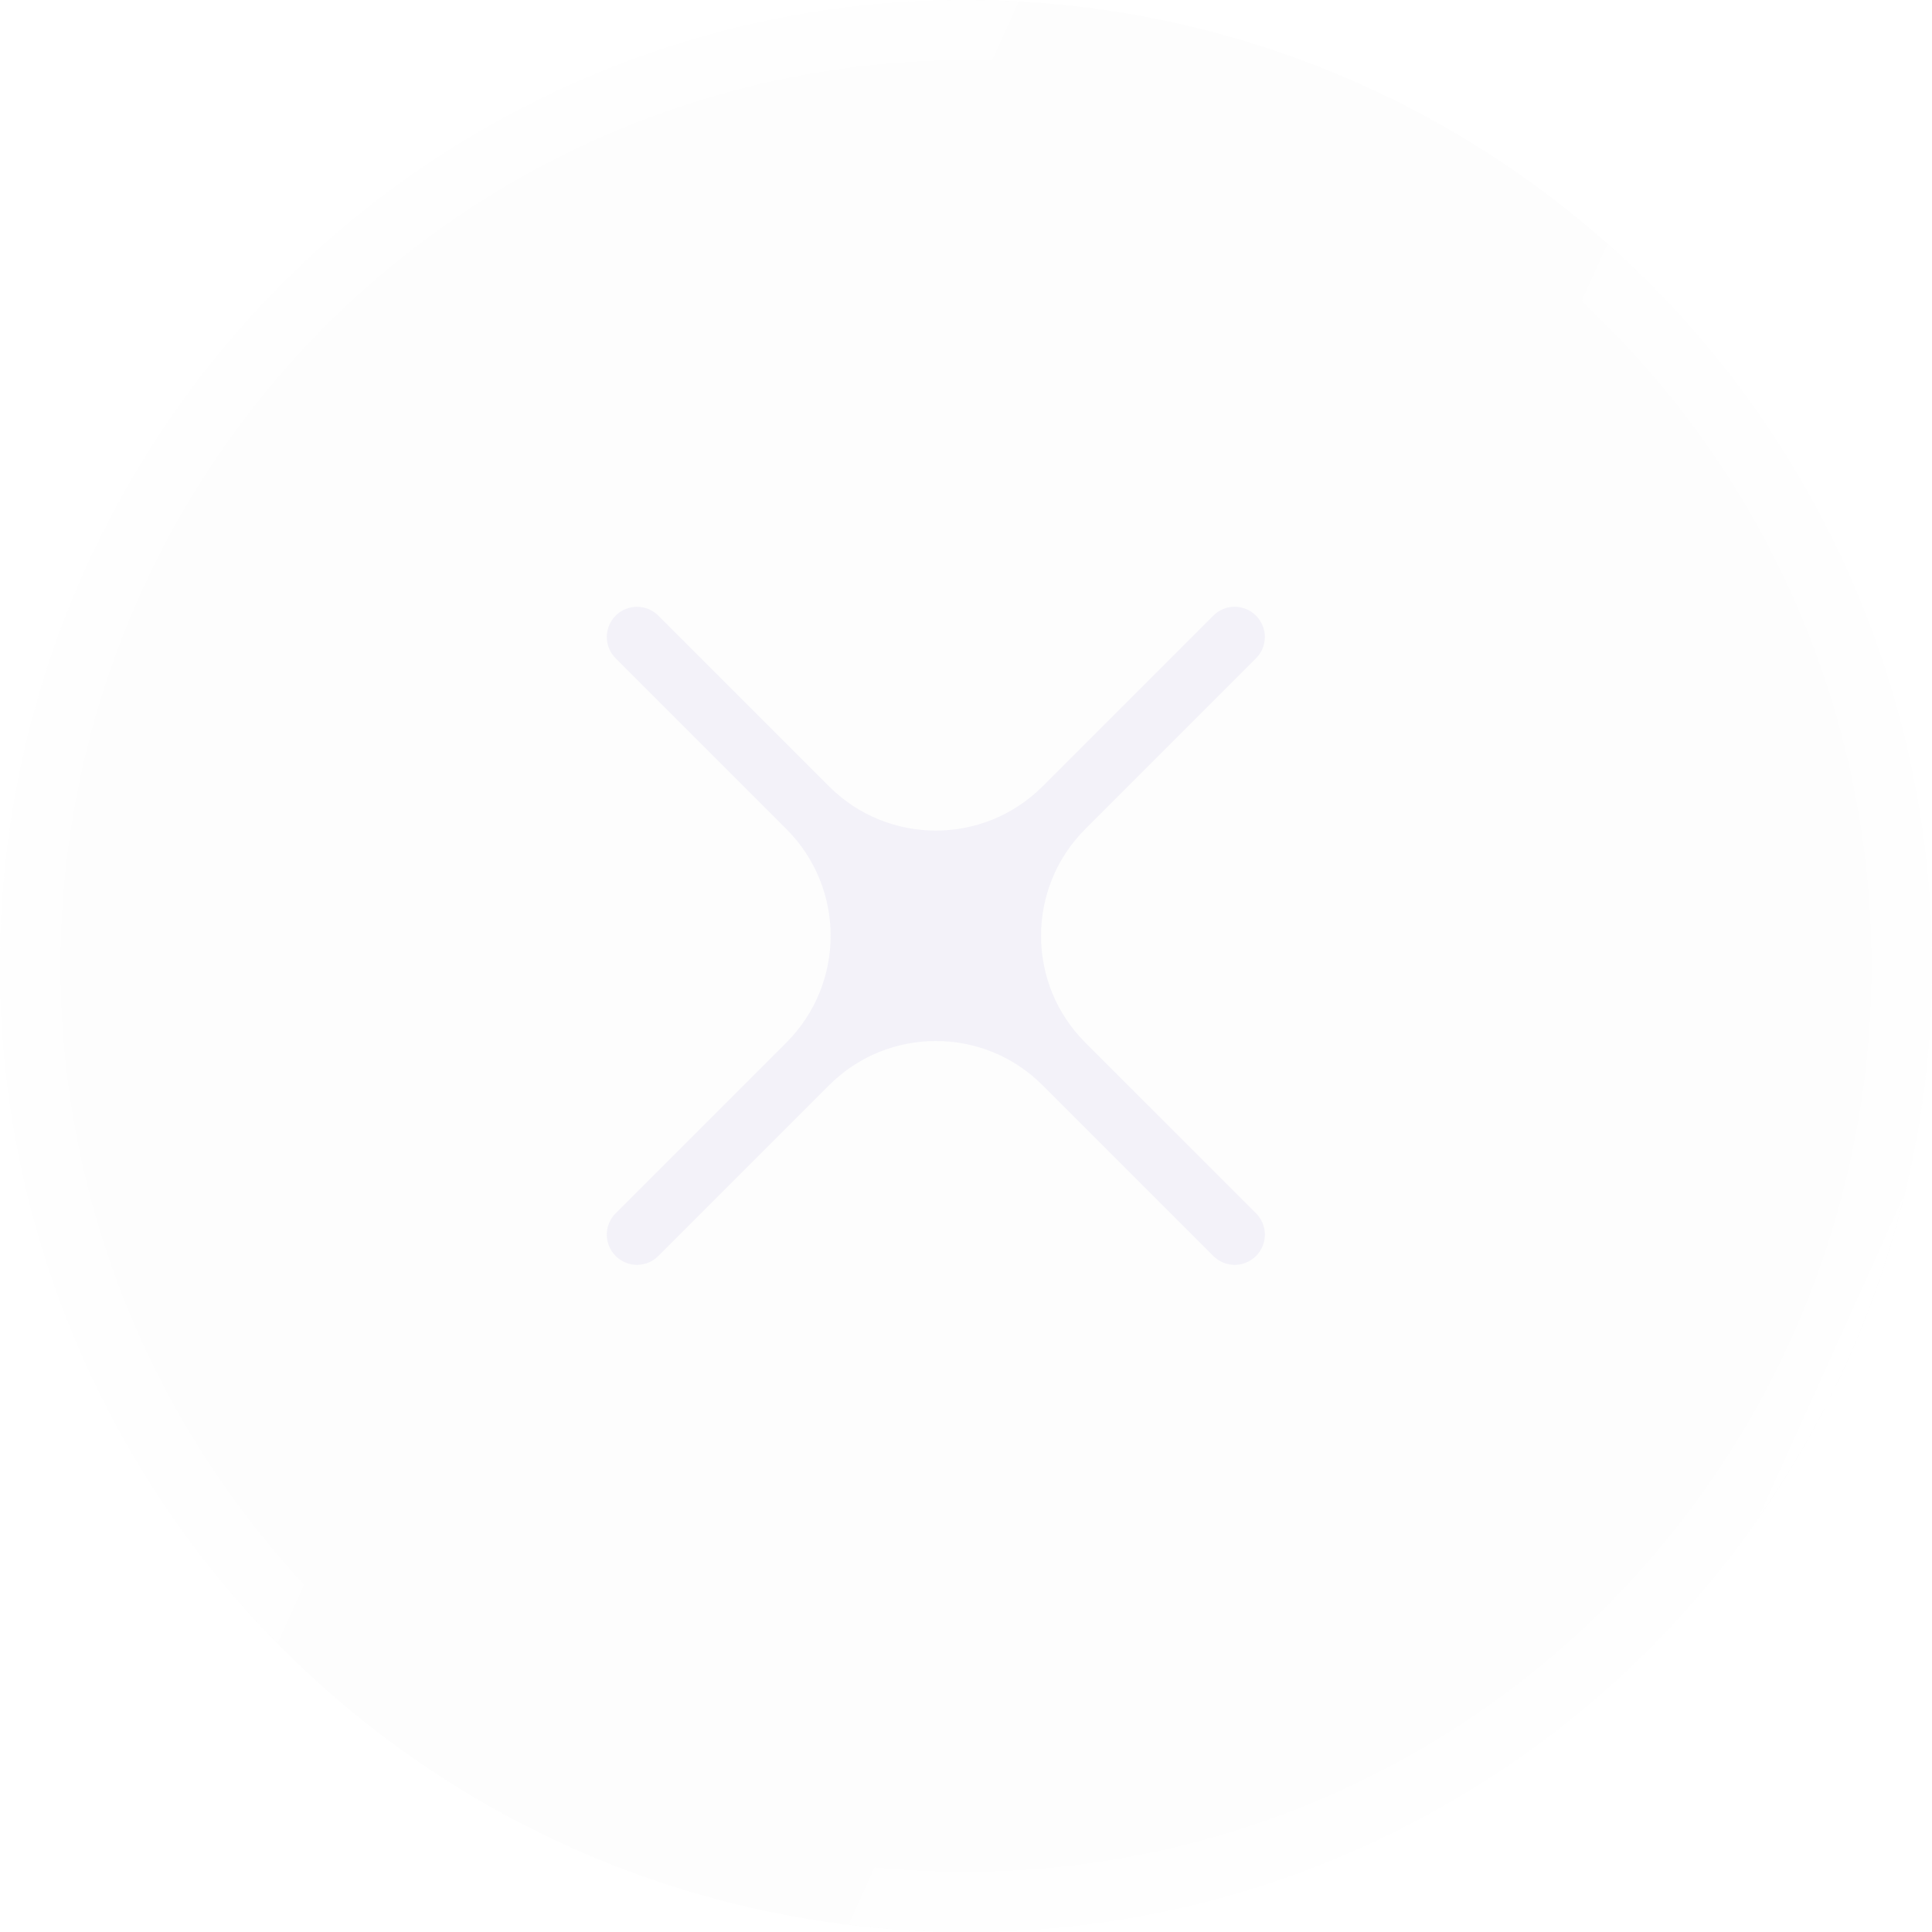 <svg width="32" height="32" viewBox="0 0 32 32" fill="none" xmlns="http://www.w3.org/2000/svg">
<g filter="url(#filter0_b)">
<circle cx="16" cy="16" r="16" fill="#010013" fill-opacity="0.01"/>
<circle cx="16" cy="16" r="15.5" stroke="url(#paint0_linear)" stroke-opacity="1"/>
</g>
<path d="M20.803 10.904C20.999 10.709 20.999 10.392 20.803 10.197C20.608 10.001 20.292 10.001 20.096 10.197L17.268 13.025C16.292 14.001 14.709 14.001 13.732 13.025L10.904 10.197C10.709 10.002 10.392 10.002 10.197 10.197C10.002 10.392 10.002 10.709 10.197 10.904L13.025 13.732C14.002 14.709 14.002 16.291 13.025 17.268L10.197 20.096C10.002 20.291 10.002 20.608 10.197 20.803C10.392 20.999 10.709 20.999 10.904 20.803L13.732 17.975C14.709 16.998 16.292 16.998 17.268 17.975L20.096 20.803C20.292 20.999 20.608 20.999 20.804 20.803C20.999 20.608 20.999 20.291 20.804 20.096L17.975 17.268C16.999 16.291 16.999 14.709 17.975 13.732L20.803 10.904Z" fill="#F3F2F9"/>
<defs>
<filter id="filter0_b" x="-16" y="-16" width="64" height="64" filterUnits="userSpaceOnUse" color-interpolation-filters="sRGB">
<feFlood flood-opacity="0" result="BackgroundImageFix"/>
<feGaussianBlur in="BackgroundImage" stdDeviation="8"/>
<feComposite in2="SourceAlpha" operator="in" result="effect1_backgroundBlur"/>
<feBlend mode="normal" in="SourceGraphic" in2="effect1_backgroundBlur" result="shape"/>
</filter>
<linearGradient id="paint0_linear" x1="0" y1="0" x2="38.583" y2="17.417" gradientUnits="userSpaceOnUse">
<stop stop-color="white"/>
<stop offset="0.484" stop-color="white" stop-opacity="0"/>
<stop offset="1" stop-color="white"/>
</linearGradient>
</defs>
</svg>
